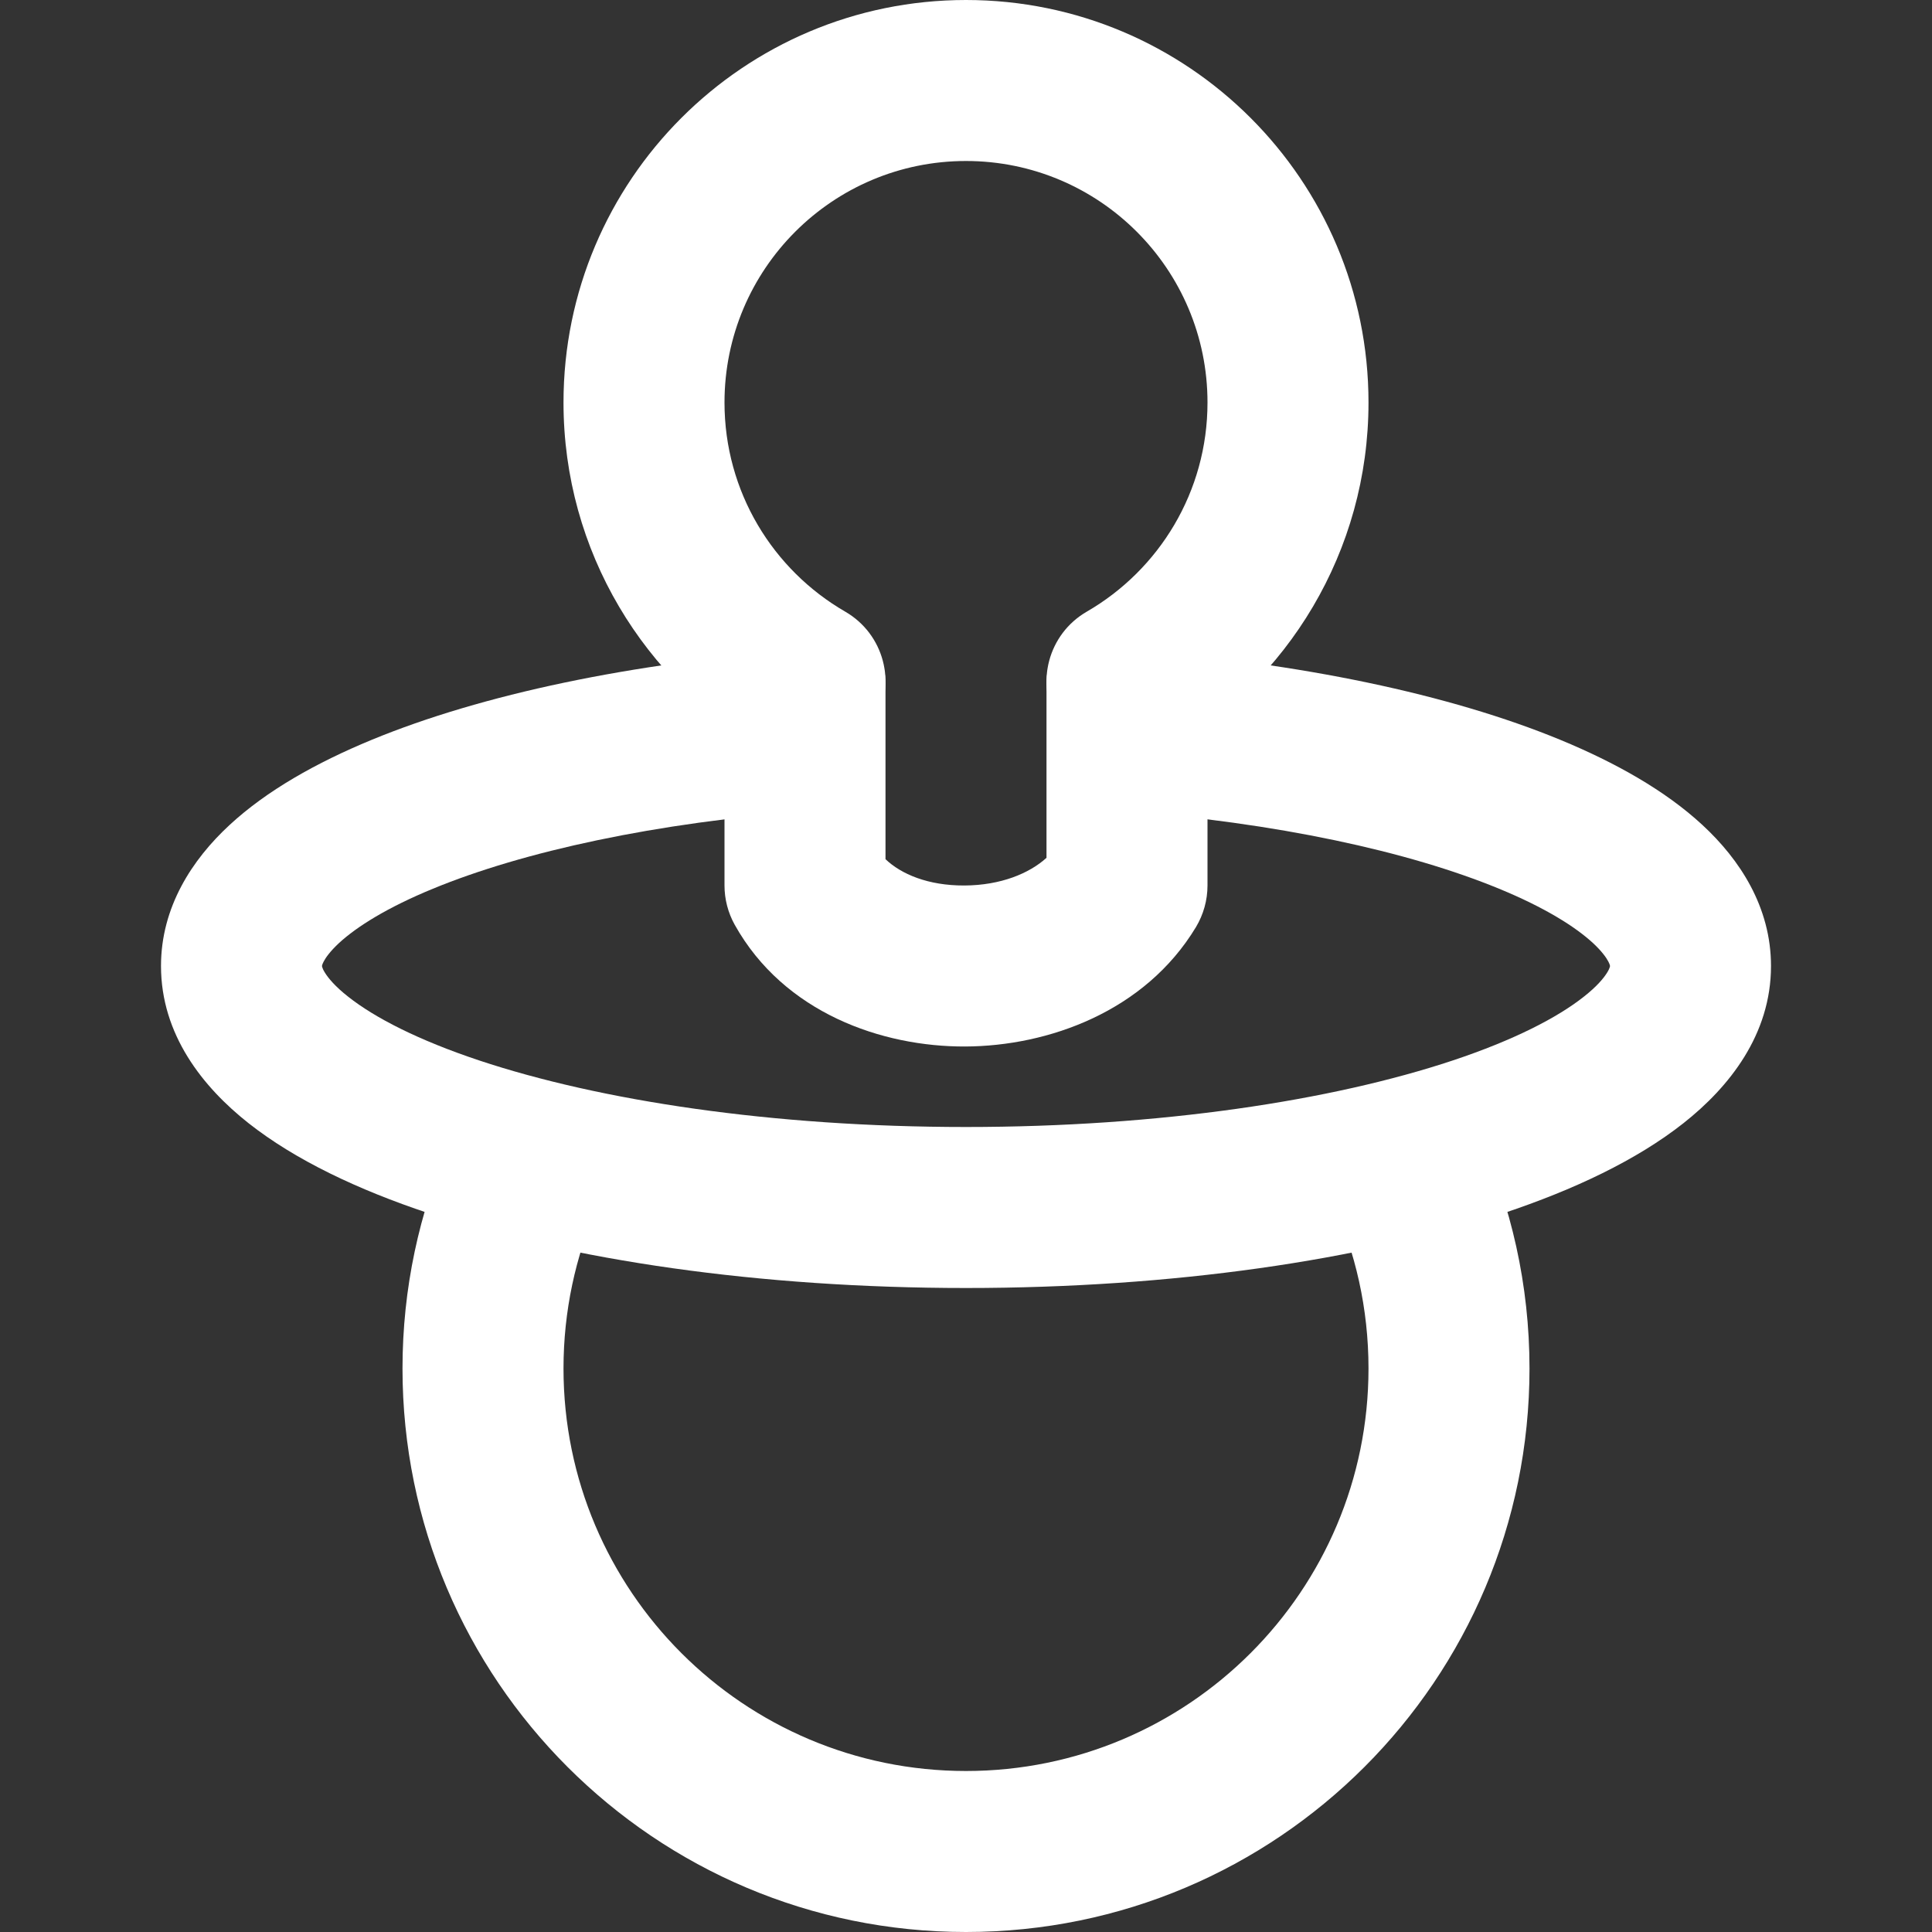 <svg width="24" height="24" viewBox="0 0 24 24" fill="none" xmlns="http://www.w3.org/2000/svg">
<rect x="0" y="0" width="24" height="24" fill="#333333" stroke="none"/>
<path fill-rule="evenodd" clip-rule="evenodd" d="M17 17C17 16.255 16.838 15.55 16.547 14.917L18.365 14.083C18.773 14.972 19 15.961 19 17C19 20.866 15.866 24 12 24C8.134 24 5 20.866 5 17C5 16.006 5.208 15.057 5.584 14.198L7.416 14.999C7.149 15.61 7 16.287 7 17C7 19.761 9.239 22 12 22C14.761 22 17 19.761 17 17Z" fill="white"/>
<path fill-rule="evenodd" clip-rule="evenodd" d="M4.002 11.989C4 11.996 4 11.999 4 12C4 12.001 4 12.005 4.003 12.015C4.006 12.026 4.015 12.049 4.035 12.081C4.078 12.151 4.164 12.255 4.326 12.382C4.656 12.643 5.196 12.921 5.952 13.173C7.454 13.673 9.592 14 12 14C14.408 14 16.546 13.673 18.048 13.173C18.804 12.921 19.344 12.643 19.674 12.382C19.836 12.255 19.922 12.151 19.965 12.081C19.985 12.049 19.994 12.026 19.997 12.015C20 12.005 20 12.001 20 12C20 11.999 20 11.996 19.998 11.989C19.996 11.982 19.991 11.966 19.979 11.944C19.954 11.896 19.899 11.818 19.791 11.717C19.567 11.51 19.186 11.272 18.622 11.04C17.501 10.578 15.862 10.218 13.925 10.072L14.075 8.077C16.146 8.234 18.007 8.623 19.384 9.191C20.069 9.474 20.687 9.821 21.149 10.249C21.612 10.677 22 11.267 22 12C22 12.852 21.481 13.504 20.912 13.953C20.331 14.411 19.553 14.779 18.68 15.07C16.925 15.655 14.563 16 12 16C9.437 16 7.075 15.655 5.32 15.07C4.447 14.779 3.669 14.411 3.088 13.953C2.519 13.504 2 12.852 2 12C2 11.267 2.388 10.677 2.851 10.249C3.313 9.821 3.931 9.474 4.616 9.191C5.993 8.623 7.854 8.234 9.925 8.077L10.075 10.072C8.138 10.218 6.499 10.578 5.378 11.04C4.814 11.272 4.433 11.51 4.209 11.717C4.101 11.818 4.046 11.896 4.021 11.944C4.009 11.966 4.004 11.982 4.002 11.989Z" fill="white"/>
<path fill-rule="evenodd" clip-rule="evenodd" d="M10 7.5C10.552 7.5 11 7.948 11 8.5V10.673C11.192 10.857 11.527 11.002 11.98 11C12.432 10.998 12.788 10.849 13 10.656V8.5C13 7.948 13.448 7.5 14 7.5C14.552 7.5 15 7.948 15 8.5V11C15 11.182 14.95 11.36 14.857 11.516C14.224 12.566 13.022 12.996 11.989 13C10.956 13.004 9.739 12.583 9.127 11.488C9.044 11.339 9 11.171 9 11V8.5C9 7.948 9.448 7.5 10 7.5Z" fill="white"/>
<path fill-rule="evenodd" clip-rule="evenodd" d="M12 2C10.343 2 9 3.343 9 5C9 6.109 9.601 7.079 10.501 7.599C10.979 7.876 11.142 8.488 10.866 8.966C10.589 9.444 9.977 9.607 9.499 9.33C8.007 8.467 7 6.852 7 5C7 2.239 9.239 0 12 0C14.761 0 17 2.239 17 5C17 6.852 15.993 8.467 14.501 9.33C14.023 9.607 13.411 9.444 13.134 8.966C12.858 8.488 13.021 7.876 13.499 7.599C14.399 7.079 15 6.109 15 5C15 3.343 13.657 2 12 2Z" fill="white"/>
</svg>
